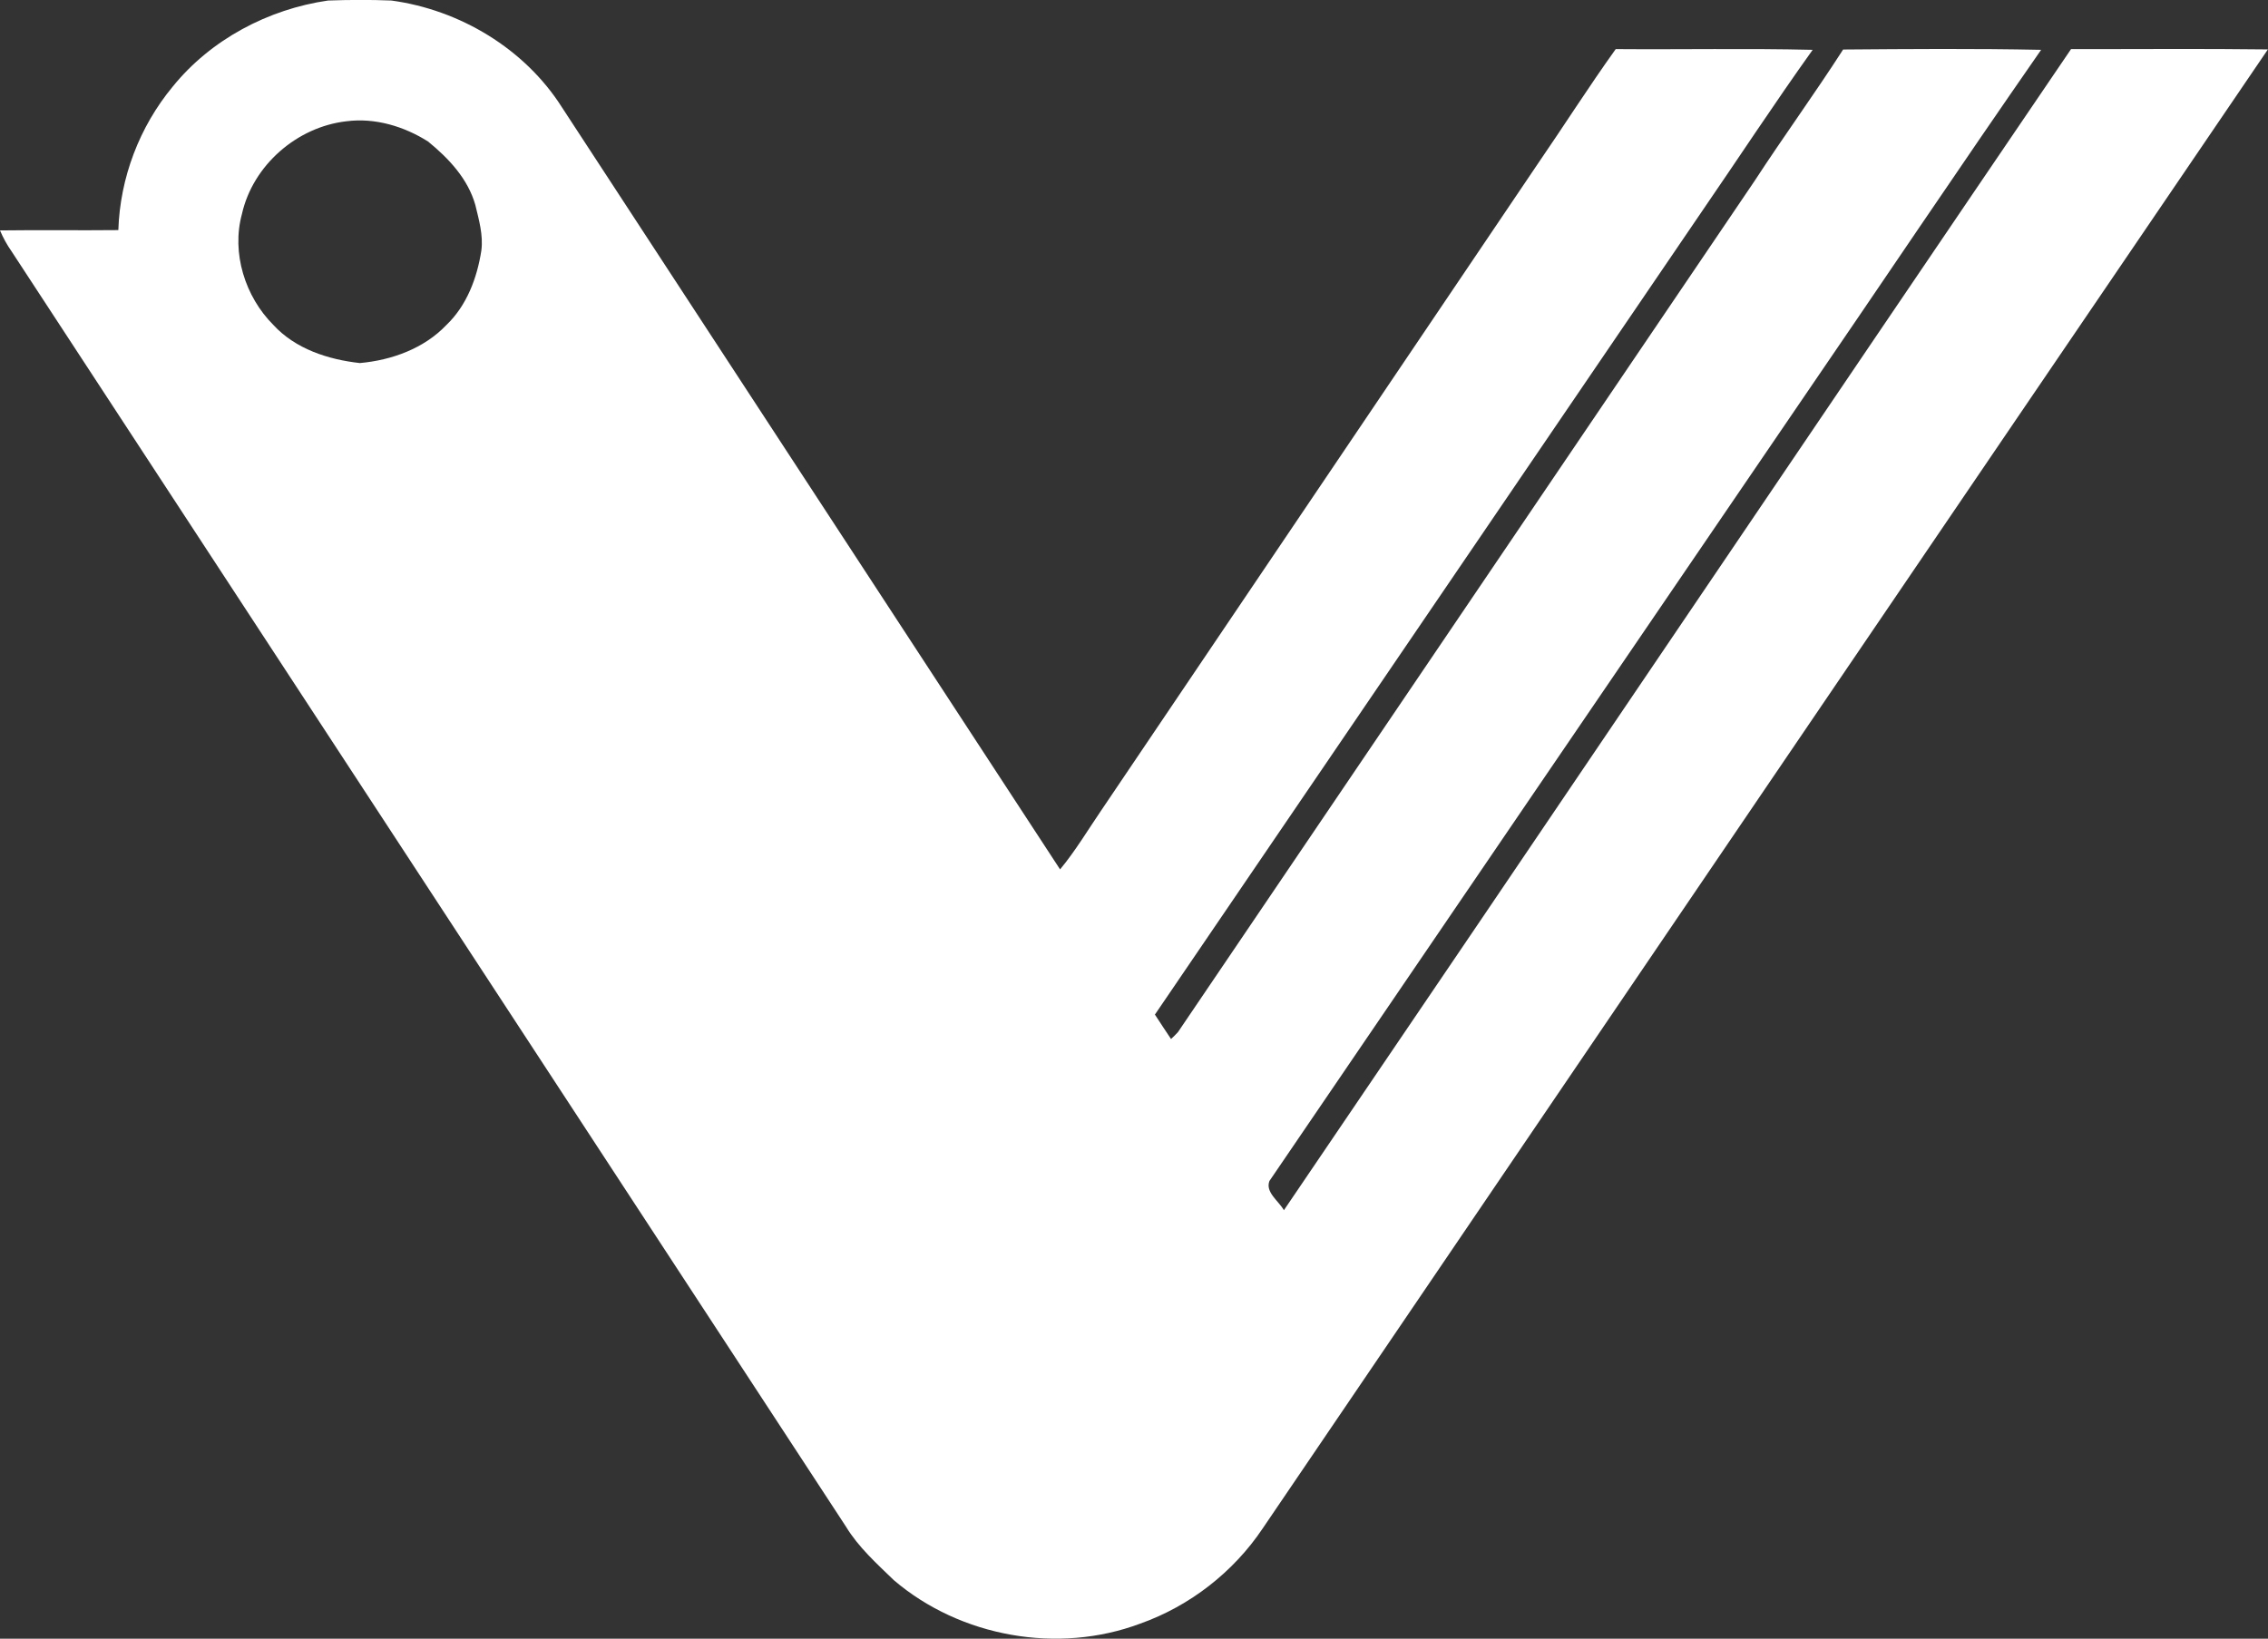 <?xml version="1.0" encoding="iso-8859-1"?> <!-- Generator: Adobe Illustrator 21.0.2, SVG Export Plug-In . SVG Version: 6.00 Build 0) --> <svg xmlns="http://www.w3.org/2000/svg" xmlns:xlink="http://www.w3.org/1999/xlink" version="1.1" x="0px" y="0px" viewBox="0 0 21.523 15.554" style="enable-background:new 0 0 21.523 15.554;" xml:space="preserve"><rect x="0" y="0" width="21.523" height="15.554" fill="#333333" stroke="none"/> <g id="Vogel" fill="#FFFFFF"> <path d="M1.64,0.821c0.362-0.447,0.906-0.734,1.473-0.816c0.2-0.007,0.401-0.008,0.601,0C4.363,0.093,4.98,0.462,5.333,1.019 C6.908,3.43,8.484,5.841,10.06,8.252c0.146-0.176,0.263-0.373,0.392-0.562c1.379-2.041,2.755-4.083,4.134-6.124 c0.251-0.365,0.489-0.74,0.747-1.1c0.623,0.005,1.246-0.008,1.869,0.007c-0.366,0.512-0.711,1.039-1.067,1.557 c-1.726,2.533-3.449,5.067-5.175,7.6c0.05,0.078,0.102,0.155,0.153,0.232c0.023-0.021,0.045-0.043,0.066-0.066 c1.825-2.693,3.648-5.388,5.474-8.082c0.273-0.419,0.568-0.824,0.838-1.244c0.626-0.005,1.253-0.01,1.879,0.003 c-0.78,1.122-1.541,2.258-2.313,3.385c-1.671,2.45-3.341,4.9-5.01,7.351c-0.042,0.107,0.089,0.191,0.137,0.278 c2.494-3.671,4.975-7.351,7.47-11.021c0.623,0.001,1.246-0.005,1.868,0.003c-3.183,4.677-6.361,9.357-9.539,14.038 c-0.278,0.415-0.692,0.737-1.163,0.904c-0.779,0.292-1.706,0.127-2.338-0.413c-0.163-0.158-0.335-0.312-0.454-0.508 c-2.64-4.034-5.278-8.07-7.918-12.104C0.067,2.325,0.03,2.258,0,2.187c0.374-0.005,0.749,0.001,1.123-0.003 C1.139,1.688,1.323,1.203,1.64,0.821z M3.288,1.151C2.819,1.204,2.4,1.568,2.296,2.031c-0.101,0.37,0.03,0.785,0.298,1.053 c0.209,0.228,0.521,0.329,0.821,0.362c0.302-0.027,0.609-0.138,0.821-0.361C4.43,2.9,4.528,2.637,4.568,2.378 c0.019-0.146-0.023-0.291-0.057-0.432C4.441,1.697,4.258,1.503,4.062,1.343C3.834,1.199,3.559,1.116,3.288,1.151z" fill="#FFFFFF"/> </g> <g id="Layer_1" fill="#FFFFFF"> </g> </svg>